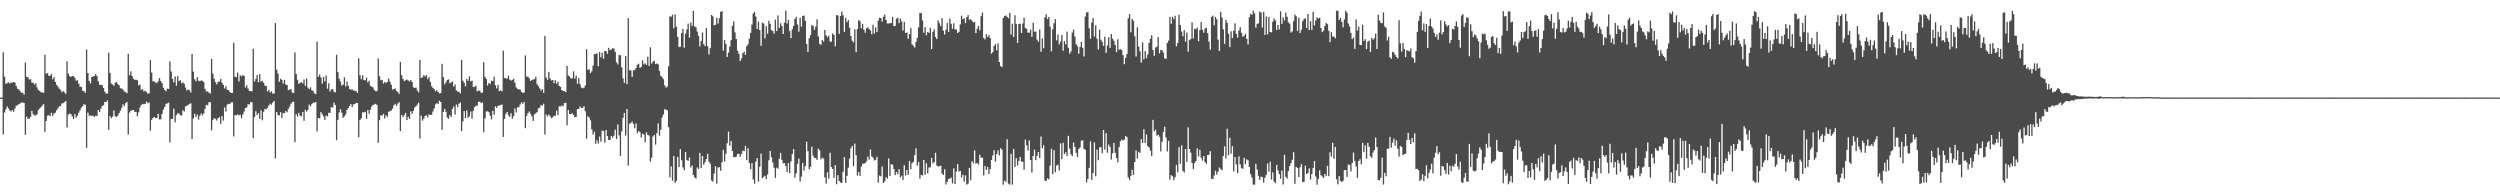 <?xml version="1.0" encoding="UTF-8"?>
<svg xmlns="http://www.w3.org/2000/svg" width="1920" height="150">
  <path d="M0 74.997h1v1.000H0zM1 74.982h1v1.000H1zM2 40.150h1v63.051H2zM3 58.908h1v27.492H3zM4 64.361h1v19.612H4zM5 63.848h1v17.881H5zM6 63.195h1v20.075H6zM7 64.131h1v20.610H7zM8 63.305h1v22.314H8zM9 63.612h1v20.943H9zM10 62.973h1v22.767H10zM11 63.464h1v19.849H11zM12 66.102h1v15.069H12zM13 68.172h1v12.742H13zM14 68.651h1v11.344H14zM15 70.080h1v9.404H15zM16 71.286h1v7.344H16zM17 71.161h1v7.560H17zM18 72.690h1v6.367H18zM19 47.967h1v55.561H19zM20 59.026h1v30.486H20zM21 59.402h1v31.712H21zM22 61.047h1v30.075H22zM23 60.828h1v28.919H23zM24 63.407h1v21.729H24zM25 63.568h1v24.262H25zM26 64.920h1v23.770H26zM27 63.876h1v24.731H27zM28 67.121h1v20.601H28zM29 69.235h1v15.213H29zM30 69.882h1v13.416H30zM31 70.851h1v11.470H31zM32 70.938h1v10.089H32zM33 71.394h1v8.625H33zM34 41.972h1v59.327H34zM35 56.513h1v36.434H35zM36 56.137h1v32.694H36zM37 58.210h1v30.238H37zM38 58.141h1v30.987H38zM39 56.958h1v29.643H39zM40 60.928h1v28.017H40zM41 59.246h1v27.977H41zM42 62.920h1v23.606H42zM43 65.162h1v19.489H43zM44 66.491h1v16.767H44zM45 68.018h1v13.627H45zM46 69.013h1v12.537H46zM47 70.824h1v8.617H47zM48 69.891h1v9.367H48zM49 70.946h1v7.540H49zM50 72.110h1v5.426H50zM51 47.067h1v50.822H51zM52 56.534h1v31.478H52zM53 58.486h1v28.746H53zM54 59.039h1v28.611H54zM55 58.316h1v31.103H55zM56 58.456h1v32.964H56zM57 59.707h1v27.933H57zM58 61.953h1v28.404H58zM59 61.641h1v27.209H59zM60 64.276h1v22.318H60zM61 66.597h1v18.086H61zM62 66.691h1v15.991H62zM63 69.614h1v12.019H63zM64 70.053h1v9.988H64zM65 71.295h1v9.197H65zM66 38.033h1v75.503H66zM67 56.039h1v30.420H67zM68 62.120h1v26.774H68zM69 64.074h1v24.677H69zM70 59.106h1v30.043H70zM71 58.772h1v30.030H71zM72 58.377h1v31.555H72zM73 56.874h1v32.023H73zM74 58.481h1v30.558H74zM75 62.425h1v22.076H75zM76 65.061h1v21.018H76zM77 65.143h1v18.245H77zM78 65.470h1v15.976H78zM79 67.632h1v13.207H79zM80 70.402h1v7.860H80zM81 71.877h1v6.519H81zM82 71.874h1v5.257H82zM83 40.473h1v59.262H83zM84 55.950h1v33.174H84zM85 64.098h1v26.646H85zM86 64.910h1v24.663H86zM87 65.856h1v19.032H87zM88 63.520h1v25.648H88zM89 62.958h1v26.964H89zM90 64.639h1v24.140H90zM91 65.484h1v21.422H91zM92 67.836h1v17.183H92zM93 67.949h1v14.842H93zM94 68.830h1v11.249H94zM95 70.271h1v11.281H95zM96 70.747h1v8.450H96zM97 71.504h1v6.827H97zM98 41.335h1v61.963H98zM99 57.814h1v28.608H99zM100 54.769h1v30.336H100zM101 58.376h1v26.327H101zM102 60.443h1v24.002H102zM103 61.294h1v24.671H103zM104 61.210h1v24.652H104zM105 61.596h1v27.721H105zM106 65.545h1v20.806H106zM107 65.084h1v17.438H107zM108 69.029h1v11.574H108zM109 68.445h1v11.343H109zM110 70.258h1v9.800H110zM111 69.706h1v10.045H111zM112 70.605h1v7.357H112zM113 71.894h1v7.375H113zM114 71.804h1v6.878H114zM115 46.149h1v54.230H115zM116 55.722h1v36.262H116zM117 62.336h1v28.233H117zM118 62.695h1v27.123H118zM119 63.406h1v27.347H119zM120 63.786h1v26.724H120zM121 62.473h1v24.986H121zM122 59.918h1v31.842H122zM123 62.194h1v29.424H123zM124 63.904h1v23.535H124zM125 67.363h1v16.737H125zM126 69.041h1v13.130H126zM127 70.106h1v9.647H127zM128 68.047h1v11.371H128zM129 68.320h1v10.551H129zM130 47.052h1v62.331H130zM131 54.946h1v36.495H131zM132 60.608h1v30.597H132zM133 63.319h1v20.190H133zM134 58.790h1v35.173H134zM135 65.810h1v22.634H135zM136 58.481h1v28.540H136zM137 62.309h1v24.876H137zM138 61.587h1v26.903H138zM139 63.877h1v24.923H139zM140 63.189h1v21.448H140zM141 64.354h1v21.317H141zM142 67.177h1v14.476H142zM143 69.499h1v11.822H143zM144 68.621h1v11.935H144zM145 69.339h1v10.536H145zM146 71.025h1v8.295H146zM147 41.407h1v65.444H147zM148 54.970h1v36.061H148zM149 60.858h1v26.616H149zM150 62.388h1v27.546H150zM151 59.215h1v28.856H151zM152 61.905h1v30.020H152zM153 62.430h1v26.488H153zM154 61.748h1v25.384H154zM155 62.130h1v26.463H155zM156 63.138h1v24.011H156zM157 68.318h1v15.308H157zM158 70.307h1v10.236H158zM159 70.198h1v10.709H159zM160 71.183h1v7.362H160zM161 71.860h1v6.615H161zM162 45.159h1v54.955H162zM163 56.524h1v35.740H163zM164 60.478h1v30.176H164zM165 63.131h1v28.201H165zM166 64.771h1v27.761H166zM167 62.817h1v27.982H167zM168 62.646h1v27.284H168zM169 60.594h1v34.542H169zM170 63.499h1v25.655H170zM171 65.132h1v27.472H171zM172 67.930h1v14.589H172zM173 66.188h1v19.521H173zM174 68.867h1v11.528H174zM175 69.209h1v10.559H175zM176 70.597h1v9.386H176zM177 71.425h1v7.269H177zM178 71.372h1v7.165H178zM179 32.889h1v71.909H179zM180 58.917h1v29.442H180zM181 59.243h1v29.416H181zM182 55.731h1v32.108H182zM183 62.621h1v25.884H183zM184 57.806h1v30.278H184zM185 58.626h1v32.195H185zM186 57.691h1v30.296H186zM187 58.325h1v27.328H187zM188 67.225h1v15.732H188zM189 65.494h1v17.033H189zM190 67.986h1v12.030H190zM191 69.807h1v10.469H191zM192 69.979h1v8.532H192zM193 70.103h1v8.510H193zM194 37.482h1v68.604H194zM195 62.504h1v27.294H195zM196 60.561h1v24.831H196zM197 57.534h1v30.783H197zM198 63.199h1v23.687H198zM199 56.906h1v34.394H199zM200 62.743h1v22.062H200zM201 62.018h1v30.419H201zM202 63.611h1v22.231H202zM203 65.837h1v17.834H203zM204 65.991h1v17.913H204zM205 70.227h1v12.493H205zM206 68.990h1v12.065H206zM207 71.039h1v8.591H207zM208 70.019h1v10.430H208zM209 71.863h1v6.906H209zM210 71.842h1v5.701H210zM211 17.671h1v104.002H211zM212 53.437h1v32.562H212zM213 56.345h1v31.983H213zM214 62.831h1v25.836H214zM215 60.473h1v25.626H215zM216 61.375h1v29.194H216zM217 64.208h1v22.600H217zM218 61.363h1v25.613H218zM219 64.933h1v20.387H219zM220 65.302h1v20.988H220zM221 69.211h1v14.420H221zM222 68.707h1v13.145H222zM223 68.628h1v11.069H223zM224 71.079h1v7.382H224zM225 71.413h1v6.628H225zM226 40.242h1v68.971H226zM227 56.808h1v30.854H227zM228 61.262h1v28.300H228zM229 64.481h1v22.120H229zM230 63.520h1v25.313H230zM231 63.182h1v26.178H231zM232 64.047h1v21.960H232zM233 61.090h1v31.704H233zM234 65.903h1v18.427H234zM235 60.295h1v25.441H235zM236 67.289h1v17.048H236zM237 68.467h1v11.919H237zM238 67.144h1v14.494H238zM239 69.269h1v10.700H239zM240 70.013h1v8.886H240zM241 71.765h1v7.071H241zM242 72.308h1v6.042H242zM243 31.938h1v69.020H243zM244 58.993h1v31.581H244zM245 57.207h1v33.773H245zM246 59.459h1v26.607H246zM247 64.222h1v23.545H247zM248 59.052h1v30.399H248zM249 62.445h1v29.622H249zM250 57.957h1v30.839H250zM251 68.072h1v21.341H251zM252 63.936h1v22.672H252zM253 70.242h1v16.433H253zM254 68.676h1v13.551H254zM255 68.393h1v14.303H255zM256 70.481h1v8.291H256zM257 70.890h1v9.726H257zM258 42.058h1v65.603H258zM259 55.353h1v36.710H259zM260 60.514h1v25.858H260zM261 62.616h1v21.267H261zM262 65.684h1v20.848H262zM263 64.974h1v25.513H263zM264 59.324h1v30.028H264zM265 66.409h1v21.381H265zM266 62.558h1v21.834H266zM267 65.824h1v17.242H267zM268 68.343h1v13.044H268zM269 68.984h1v10.884H269zM270 68.536h1v13.647H270zM271 69.530h1v10.657H271zM272 69.591h1v10.317H272zM273 69.990h1v8.976H273zM274 71.299h1v7.810H274zM275 44.770h1v60.574H275zM276 57.825h1v34.432H276zM277 60.834h1v30.010H277zM278 57.820h1v28.473H278zM279 61.513h1v24.809H279zM280 61.758h1v24.097H280zM281 59.645h1v31.568H281zM282 63.251h1v21.253H282zM283 62.024h1v25.393H283zM284 65.862h1v18.376H284zM285 66.519h1v15.219H285zM286 67.140h1v13.437H286zM287 69.198h1v10.998H287zM288 70.059h1v9.654H288zM289 69.999h1v10.542H289zM290 44.879h1v64.719H290zM291 58.573h1v33.733H291zM292 61.664h1v26.853H292zM293 61.310h1v27.646H293zM294 64.179h1v23.333H294zM295 62.981h1v27.956H295zM296 63.834h1v24.619H296zM297 62.818h1v27.009H297zM298 60.308h1v25.500H298zM299 62.674h1v22.772H299zM300 65.085h1v19.830H300zM301 68.833h1v14.642H301zM302 68.439h1v12.443H302zM303 67.966h1v11.751H303zM304 69.774h1v11.508H304zM305 70.652h1v8.905H305zM306 72.142h1v6.366H306zM307 47.557h1v53.114H307zM308 57.733h1v30.532H308zM309 60.667h1v29.355H309zM310 62.315h1v26.179H310zM311 61.663h1v25.067H311zM312 61.122h1v31.155H312zM313 61.803h1v27.865H313zM314 62.519h1v28.797H314zM315 61.399h1v24.168H315zM316 62.930h1v24.461H316zM317 67.041h1v18.096H317zM318 67.604h1v14.904H318zM319 67.236h1v14.346H319zM320 69.402h1v10.968H320zM321 70.949h1v7.922H321zM322 45.988h1v60.345H322zM323 59.880h1v28.939H323zM324 59.405h1v33.233H324zM325 57.641h1v33.504H325zM326 58.735h1v30.289H326zM327 57.680h1v30.839H327zM328 60.752h1v29.425H328zM329 59.075h1v28.817H329zM330 62.768h1v25.587H330zM331 66.205h1v22.026H331zM332 67.461h1v18.206H332zM333 68.524h1v14.753H333zM334 70.108h1v10.120H334zM335 69.195h1v10.030H335zM336 70.677h1v9.082H336zM337 71.783h1v5.577H337zM338 71.427h1v6.897H338zM339 49.024h1v50.660H339zM340 59.204h1v26.759H340zM341 64.830h1v18.808H341zM342 63.180h1v22.735H342zM343 61.407h1v28.928H343zM344 60.957h1v30.221H344zM345 63.956h1v24.305H345zM346 63.231h1v26.631H346zM347 62.691h1v20.908H347zM348 66.499h1v15.319H348zM349 64.908h1v23.058H349zM350 69.454h1v10.818H350zM351 70.335h1v11.955H351zM352 70.570h1v9.110H352zM353 71.730h1v6.967H353zM354 45.947h1v54.736H354zM355 61.974h1v31.185H355zM356 63.553h1v21.756H356zM357 66.301h1v24.368H357zM358 60.687h1v24.127H358zM359 62.056h1v28.337H359zM360 58.696h1v30.644H360zM361 62.503h1v23.107H361zM362 61.917h1v29.230H362zM363 66.831h1v18.207H363zM364 66.788h1v15.465H364zM365 65.789h1v15.467H365zM366 70.216h1v10.989H366zM367 69.555h1v8.714H367zM368 69.666h1v8.346H368zM369 71.328h1v7.826H369zM370 71.095h1v7.588H370zM371 47.813h1v53.785H371zM372 59.045h1v31.907H372zM373 60.609h1v25.004H373zM374 65.680h1v19.834H374zM375 63.721h1v22.386H375zM376 64.504h1v24.352H376zM377 61.921h1v29.767H377zM378 62.393h1v22.753H378zM379 58.955h1v29.222H379zM380 65.459h1v16.188H380zM381 67.879h1v15.000H381zM382 65.116h1v16.125H382zM383 70.058h1v10.930H383zM384 69.371h1v11.373H384zM385 70.148h1v10.069H385zM386 38.964h1v66.168H386zM387 59.893h1v31.316H387zM388 60.094h1v27.372H388zM389 60.472h1v25.556H389zM390 58.089h1v30.488H390zM391 61.162h1v28.582H391zM392 61.901h1v25.065H392zM393 61.340h1v29.848H393zM394 60.511h1v28.755H394zM395 63.556h1v19.683H395zM396 67.100h1v19.212H396zM397 68.254h1v14.182H397zM398 68.574h1v13.773H398zM399 68.813h1v11.494H399zM400 70.535h1v8.081H400zM401 71.350h1v8.434H401zM402 71.087h1v7.167H402zM403 42.552h1v55.881H403zM404 58.788h1v30.176H404zM405 58.849h1v28.028H405zM406 60.153h1v25.440H406zM407 62.148h1v25.240H407zM408 61.564h1v27.706H408zM409 60.953h1v31.911H409zM410 60.813h1v26.980H410zM411 58.979h1v28.025H411zM412 64.751h1v21.386H412zM413 66.197h1v17.004H413zM414 67.859h1v14.905H414zM415 69.692h1v11.072H415zM416 68.358h1v12.793H416zM417 71.322h1v8.366H417zM418 27.570h1v75.762H418zM419 59.502h1v28.517H419zM420 61.265h1v28.237H420zM421 55.183h1v32.818H421zM422 60.256h1v28.954H422zM423 61.787h1v28.917H423zM424 61.380h1v28.658H424zM425 63.865h1v25.102H425zM426 61.527h1v27.274H426zM427 64.284h1v20.761H427zM428 62.712h1v25.811H428zM429 65.987h1v15.610H429zM430 66.705h1v15.071H430zM431 69.124h1v11.868H431zM432 69.905h1v11.703H432zM433 70.048h1v9.164H433zM434 70.752h1v8.135H434zM435 50.643h1v45.609H435zM436 58.013h1v26.428H436zM437 58.919h1v28.635H437zM438 60.356h1v27.285H438zM439 60.072h1v26.887H439zM440 54.760h1v33.509H440zM441 60.351h1v29.666H441zM442 57.990h1v31.860H442zM443 64.292h1v19.556H443zM444 59.916h1v23.637H444zM445 64.678h1v17.091H445zM446 67.232h1v15.801H446zM447 67.774h1v15.137H447zM448 67.362h1v14.220H448zM449 65.686h1v19.839H449zM450 37.769h1v68.677H450zM451 53.552h1v35.685H451zM452 53.285h1v37.010H452zM453 56.074h1v36.406H453zM454 54.795h1v44.485H454zM455 50.366h1v52.997H455zM456 41.631h1v59.605H456zM457 41.405h1v68.939H457zM458 40.949h1v66.753H458zM459 50.865h1v59.406H459zM460 40.000h1v64.856H460zM461 44.027h1v64.797H461zM462 40.445h1v59.847H462zM463 45.184h1v55.484H463zM464 39.159h1v70.410H464zM465 39.253h1v60.601H465zM466 41.293h1v63.268H466zM467 36.718h1v70.693H467zM468 38.487h1v69.015H468zM469 38.036h1v66.405H469zM470 36.975h1v68.861H470zM471 37.306h1v66.940H471zM472 39.832h1v59.758H472zM473 47.875h1v58.890H473zM474 49.509h1v46.017H474zM475 42.132h1v61.781H475zM476 42.507h1v77.204H476zM477 51.685h1v49.229H477zM478 60.199h1v30.291H478zM479 63.697h1v23.043H479zM480 43.079h1v60.990H480zM481 64.584h1v19.164H481zM482 13.951h1v113.249H482zM483 53.919h1v41.091H483zM484 54.114h1v40.309H484zM485 59.105h1v34.232H485zM486 54.026h1v41.209H486zM487 53.877h1v44.730H487zM488 52.232h1v42.550H488zM489 49.760h1v52.577H489zM490 48.914h1v51.718H490zM491 52.111h1v49.470H491zM492 51.345h1v54.206H492zM493 46.230h1v56.368H493zM494 49.421h1v54.077H494zM495 48.555h1v60.609H495zM496 49.817h1v51.912H496zM497 43.595h1v59.973H497zM498 50.561h1v53.587H498zM499 36.287h1v87.836H499zM500 48.829h1v72.257H500zM501 47.291h1v57.492H501zM502 46.689h1v56.947H502zM503 49.220h1v61.839H503zM504 48.764h1v53.516H504zM505 49.440h1v45.316H505zM506 54.535h1v49.686H506zM507 58.211h1v41.442H507zM508 59.272h1v31.048H508zM509 60.778h1v27.176H509zM510 65.473h1v18.415H510zM511 67.288h1v16.901H511zM512 66.456h1v18.317H512zM513 50.873h1v46.819H513zM514 12.584h1v123.638H514zM515 12.785h1v114.938H515zM516 11.240h1v127.566H516zM517 21.764h1v97.999H517zM518 10.961h1v129.463H518zM519 20.426h1v118.466H519zM520 28.387h1v92.119H520zM521 36.144h1v92.176H521zM522 35.851h1v78.563H522zM523 25.410h1v97.690H523zM524 22.172h1v106.381H524zM525 36.624h1v94.086H525zM526 25.920h1v90.930H526zM527 22.610h1v100.338H527zM528 18.184h1v105.292H528zM529 28.899h1v92.073H529zM530 17.304h1v111.311H530zM531 19.923h1v107.169H531zM532 8.336h1v126.051H532zM533 20.294h1v115.968H533zM534 21.002h1v116.075H534zM535 24.210h1v104.412H535zM536 27.479h1v102.328H536zM537 35.625h1v81.766H537zM538 31.514h1v97.486H538zM539 24.963h1v94.783H539zM540 34.068h1v92.508H540zM541 35.418h1v89.160H541zM542 21.477h1v100.684H542zM543 35.587h1v82.562H543zM544 41.793h1v82.490H544zM545 36.959h1v88.800H545zM546 11.533h1v127.053H546zM547 12.565h1v126.903H547zM548 19.457h1v113.929H548zM549 19.044h1v108.585H549zM550 13.559h1v127.452H550zM551 18.140h1v110.518H551zM552 13.977h1v114.427H552zM553 9.104h1v122.048H553zM554 8.576h1v116.106H554zM555 38.876h1v76.204H555zM556 30.852h1v93.173H556zM557 33.717h1v84.413H557zM558 43.655h1v66.426H558zM559 40.353h1v60.699H559zM560 35.795h1v76.114H560zM561 30.882h1v77.364H561zM562 19.917h1v96.078H562zM563 16.384h1v104.238H563zM564 24.865h1v95.936H564zM565 30.024h1v90.236H565zM566 38.994h1v79.352H566zM567 41.397h1v76.715H567zM568 46.833h1v73.530H568zM569 44.836h1v73.351H569zM570 40.853h1v74.843H570zM571 39.730h1v76.375H571zM572 42.141h1v69.902H572zM573 35.540h1v87.466H573zM574 34.006h1v79.831H574zM575 29.640h1v95.502H575zM576 25.220h1v104.715H576zM577 18.966h1v106.320H577zM578 10.418h1v127.344H578zM579 9.059h1v132.011H579zM580 12.724h1v111.375H580zM581 22.266h1v99.113H581zM582 16.650h1v122.884H582zM583 23.135h1v104.855H583zM584 35.185h1v82.815H584zM585 17.449h1v119.380H585zM586 18.078h1v117.738H586zM587 29.480h1v105.547H587zM588 20.059h1v117.503H588zM589 25.943h1v108.160H589zM590 15.975h1v107.158H590zM591 18.291h1v97.621H591zM592 23.198h1v97.634H592zM593 23.852h1v100.935H593zM594 25.840h1v103.054H594zM595 15.104h1v121.478H595zM596 23.863h1v104.892H596zM597 11.857h1v117.665H597zM598 21.379h1v100.535H598zM599 17.892h1v99.520H599zM600 19.918h1v102.785H600zM601 26.105h1v99.359H601zM602 17.458h1v107.814H602zM603 8.153h1v119.477H603zM604 18.066h1v113.999H604zM605 15.242h1v110.022H605zM606 23.899h1v108.973H606zM607 29.251h1v94.776H607zM608 22.474h1v95.858H608zM609 19.927h1v94.551H609zM610 14.557h1v121.878H610zM611 13.044h1v120.137H611zM612 18.788h1v106.999H612zM613 24.322h1v97.512H613zM614 13.672h1v125.691H614zM615 20.499h1v115.110H615zM616 12.227h1v112.910H616zM617 11.961h1v119.031H617zM618 15.954h1v111.758H618zM619 33.867h1v74.963H619zM620 39.850h1v76.191H620zM621 29.393h1v100.526H621zM622 26.991h1v101.141H622zM623 19.314h1v93.401H623zM624 19.877h1v99.692H624zM625 22.893h1v98.294H625zM626 20.434h1v100.889H626zM627 14.893h1v107.997H627zM628 27.923h1v86.242H628zM629 33.709h1v81.706H629zM630 34.410h1v87.981H630zM631 30.691h1v90.412H631zM632 31.898h1v89.886H632zM633 23.033h1v113.201H633zM634 27.155h1v113.825H634zM635 28.718h1v103.660H635zM636 27.426h1v109.722H636zM637 31.831h1v85.459H637zM638 32.116h1v96.166H638zM639 25.709h1v104.017H639zM640 26.786h1v109.789H640zM641 35.538h1v91.287H641zM642 11.556h1v129.974H642zM643 11.825h1v122.658H643zM644 26.003h1v112.946H644zM645 12.298h1v127.816H645zM646 8.831h1v131.739H646zM647 11.672h1v120.346H647zM648 24.448h1v96.109H648zM649 13.644h1v126.692H649zM650 17.054h1v118.025H650zM651 15.432h1v113.269H651zM652 21.293h1v100.561H652zM653 27.664h1v86.199H653zM654 31.252h1v80.785H654zM655 32.587h1v95.023H655zM656 22.497h1v87.765H656zM657 40.106h1v79.106H657zM658 22.301h1v112.578H658zM659 15.437h1v116.704H659zM660 16.342h1v118.739H660zM661 21.690h1v106.275H661zM662 18.304h1v107.383H662zM663 22.904h1v102.886H663zM664 25.186h1v99.995H664zM665 21.727h1v102.199H665zM666 21.024h1v99.280H666zM667 22.345h1v100.251H667zM668 23.380h1v91.349H668zM669 26.303h1v93.858H669zM670 18.993h1v102.067H670zM671 25.841h1v97.372H671zM672 21.067h1v101.677H672zM673 24.608h1v95.828H673zM674 15.855h1v124.479H674zM675 13.661h1v121.187H675zM676 13.901h1v121.456H676zM677 16.633h1v111.156H677zM678 12.912h1v127.646H678zM679 11.137h1v128.142H679zM680 15.304h1v120.829H680zM681 18.027h1v119.214H681zM682 18.013h1v103.618H682zM683 17.804h1v117.422H683zM684 17.703h1v108.415H684zM685 13.011h1v113.463H685zM686 20.040h1v109.730H686zM687 19.986h1v114.526H687zM688 14.342h1v117.681H688zM689 13.557h1v120.103H689zM690 17.783h1v112.145H690zM691 14.177h1v122.100H691zM692 16.448h1v118.471H692zM693 23.411h1v114.827H693zM694 16.817h1v110.132H694zM695 25.349h1v109.476H695zM696 24.933h1v105.581H696zM697 29.822h1v104.495H697zM698 26.189h1v97.452H698zM699 21.616h1v108.389H699zM700 34.039h1v91.285H700zM701 35.097h1v89.228H701zM702 36.520h1v82.615H702zM703 32.133h1v81.736H703zM704 28.931h1v98.308H704zM705 20.986h1v103.419H705zM706 9.909h1v127.214H706zM707 10.061h1v124.211H707zM708 15.670h1v119.092H708zM709 25.174h1v97.677H709zM710 20.776h1v113.412H710zM711 27.068h1v98.375H711zM712 24.534h1v108.640H712zM713 25.309h1v103.354H713zM714 21.352h1v107.122H714zM715 37.669h1v83.599H715zM716 24.426h1v101.147H716zM717 22.559h1v101.895H717zM718 28.429h1v88.910H718zM719 29.995h1v97.172H719zM720 15.620h1v112.261H720zM721 17.905h1v109.725H721zM722 20.086h1v107.187H722zM723 13.990h1v119.239H723zM724 23.552h1v110.818H724zM725 26.475h1v103.561H725zM726 22.729h1v118.926H726zM727 17.557h1v122.118H727zM728 24.489h1v113.042H728zM729 14.208h1v122.919H729zM730 18.215h1v118.161H730zM731 22.154h1v118.678H731zM732 17.921h1v111.370H732zM733 22.575h1v118.660H733zM734 22.620h1v109.095H734zM735 25.357h1v100.678H735zM736 24.374h1v107.307H736zM737 18.670h1v112.565H737zM738 12.098h1v124.134H738zM739 14.778h1v119.356H739zM740 14.089h1v125.444H740zM741 17.738h1v116.943H741zM742 13.182h1v128.527H742zM743 11.569h1v129.485H743zM744 15.141h1v113.809H744zM745 14.814h1v123.731H745zM746 15.906h1v107.893H746zM747 17.307h1v108.053H747zM748 16.830h1v98.604H748zM749 25.470h1v100.125H749zM750 22.004h1v103.195H750zM751 19.949h1v106.451H751zM752 23.346h1v95.480H752zM753 12.423h1v108.702H753zM754 9.695h1v111.269H754zM755 29.106h1v105.556H755zM756 30.325h1v97.072H756zM757 26.338h1v104.100H757zM758 28.464h1v99.750H758zM759 26.966h1v106.602H759zM760 29.297h1v100.565H760zM761 41.226h1v81.615H761zM762 39.966h1v79.306H762zM763 35.271h1v80.118H763zM764 33.900h1v90.249H764zM765 38.705h1v79.582H765zM766 33.299h1v82.150H766zM767 47.603h1v71.759H767zM768 50.736h1v63.099H768zM769 51.491h1v63.466H769zM770 13.751h1v128.101H770zM771 12.283h1v126.371H771zM772 11.855h1v127.864H772zM773 12.902h1v94.060H773zM774 13.968h1v127.100H774zM775 9.856h1v131.948H775zM776 26.515h1v91.562H776zM777 18.249h1v123.454H777zM778 28.429h1v85.959H778zM779 11.737h1v116.519H779zM780 18.487h1v103.032H780zM781 32.976h1v94.066H781zM782 18.481h1v105.137H782zM783 18.124h1v102.418H783zM784 25.273h1v98.813H784zM785 18.050h1v106.221H785zM786 13.603h1v116.678H786zM787 21.452h1v85.729H787zM788 22.267h1v89.278H788zM789 25.024h1v90.582H789zM790 25.145h1v82.782H790zM791 22.723h1v100.131H791zM792 28.238h1v104.283H792zM793 17.436h1v102.383H793zM794 24.437h1v90.536H794zM795 24.206h1v98.830H795zM796 30.400h1v89.234H796zM797 32.061h1v84.669H797zM798 22.612h1v98.762H798zM799 39.738h1v65.094H799zM800 29.598h1v84.340H800zM801 37.086h1v74.488H801zM802 13.305h1v125.390H802zM803 10.923h1v128.033H803zM804 14.705h1v122.312H804zM805 13.013h1v124.722H805zM806 20.418h1v106.738H806zM807 39.352h1v74.882H807zM808 22.542h1v111.197H808zM809 17.909h1v97.440H809zM810 14.675h1v117.625H810zM811 30.981h1v96.171H811zM812 26.537h1v99.993H812zM813 34.127h1v96.852H813zM814 32.000h1v78.121H814zM815 26.896h1v95.276H815zM816 38.975h1v70.716H816zM817 31.597h1v86.842H817zM818 34.055h1v82.887H818zM819 24.271h1v95.571H819zM820 36.732h1v67.592H820zM821 41.212h1v72.983H821zM822 39.520h1v79.000H822zM823 25.009h1v94.939H823zM824 22.707h1v86.746H824zM825 27.980h1v84.884H825zM826 33.948h1v83.438H826zM827 35.599h1v84.956H827zM828 41.293h1v73.261H828zM829 36.065h1v77.153H829zM830 32.150h1v75.936H830zM831 36.744h1v70.917H831zM832 43.352h1v70.923H832zM833 12.717h1v102.373H833zM834 9.553h1v130.490H834zM835 9.316h1v128.145H835zM836 21.751h1v107.174H836zM837 29.801h1v78.806H837zM838 17.247h1v120.855H838zM839 13.820h1v119.073H839zM840 28.045h1v81.315H840zM841 19.515h1v115.928H841zM842 29.750h1v85.180H842zM843 38.053h1v84.995H843zM844 22.818h1v90.489H844zM845 30.430h1v82.578H845zM846 32.063h1v85.718H846zM847 35.249h1v64.572H847zM848 28.169h1v86.789H848zM849 40.545h1v61.705H849zM850 34.933h1v82.365H850zM851 28.606h1v82.429H851zM852 36.742h1v76.090H852zM853 26.097h1v96.404H853zM854 29.696h1v88.083H854zM855 31.337h1v78.388H855zM856 34.535h1v82.821H856zM857 40.063h1v81.315H857zM858 30.163h1v94.459H858zM859 38.157h1v74.775H859zM860 37.709h1v70.794H860zM861 38.573h1v68.646H861zM862 42.323h1v65.597H862zM863 49.310h1v57.942H863zM864 44.516h1v59.986H864zM865 41.475h1v63.849H865zM866 14.043h1v122.186H866zM867 10.808h1v127.325H867zM868 24.787h1v110.227H868zM869 14.562h1v115.872H869zM870 15.981h1v118.303H870zM871 27.927h1v96.546H871zM872 43.350h1v72.212H872zM873 20.952h1v100.776H873zM874 35.862h1v80.788H874zM875 39.368h1v78.076H875zM876 48.054h1v58.754H876zM877 32.564h1v77.334H877zM878 45.533h1v53.722H878zM879 39.266h1v70.586H879zM880 44.637h1v58.597H880zM881 41.818h1v70.587H881zM882 33.035h1v80.156H882zM883 29.795h1v85.924H883zM884 27.077h1v92.835H884zM885 38.412h1v53.656H885zM886 42.879h1v57.967H886zM887 36.512h1v63.130H887zM888 35.899h1v68.230H888zM889 28.454h1v74.954H889zM890 40.949h1v64.058H890zM891 38.291h1v78.057H891zM892 38.666h1v70.090H892zM893 40.400h1v60.859H893zM894 44.819h1v52.507H894zM895 45.227h1v60.342H895zM896 32.939h1v83.379H896zM897 31.207h1v76.915H897zM898 12.881h1v125.052H898zM899 18.279h1v116.291H899zM900 12.827h1v122.521H900zM901 14.670h1v123.808H901zM902 12.060h1v124.003H902zM903 35.585h1v91.030H903zM904 32.956h1v99.397H904zM905 11.269h1v101.744H905zM906 19.176h1v106.642H906zM907 24.212h1v87.421H907zM908 27.902h1v103.398H908zM909 23.169h1v109.277H909zM910 32.018h1v82.392H910zM911 24.976h1v99.334H911zM912 39.753h1v58.054H912zM913 30.834h1v83.611H913zM914 29.996h1v87.203H914zM915 17.202h1v108.002H915zM916 29.509h1v100.438H916zM917 21.956h1v103.305H917zM918 22.521h1v101.202H918zM919 21.168h1v92.775H919zM920 31.620h1v88.535H920zM921 23.066h1v91.979H921zM922 16.963h1v104.133H922zM923 22.893h1v100.427H923zM924 25.118h1v94.667H924zM925 21.871h1v102.610H925zM926 21.280h1v104.626H926zM927 25.513h1v93.552H927zM928 31.978h1v86.969H928zM929 38.192h1v77.917H929zM930 12.945h1v124.305H930zM931 11.992h1v125.466H931zM932 19.399h1v115.347H932zM933 12.959h1v118.163H933zM934 14.792h1v119.277H934zM935 30.484h1v101.257H935zM936 39.157h1v89.532H936zM937 9.095h1v120.625H937zM938 13.391h1v117.422H938zM939 22.517h1v97.261H939zM940 33.741h1v78.681H940zM941 15.240h1v106.452H941zM942 17.498h1v81.376H942zM943 25.924h1v93.212H943zM944 36.209h1v69.635H944zM945 24.003h1v93.997H945zM946 29.279h1v82.885H946zM947 23.564h1v108.089H947zM948 17.969h1v102.627H948zM949 26.026h1v100.268H949zM950 28.804h1v104.169H950zM951 23.384h1v96.667H951zM952 20.869h1v105.453H952zM953 25.187h1v104.015H953zM954 28.211h1v101.354H954zM955 27.497h1v93.681H955zM956 25.948h1v100.169H956zM957 29.751h1v92.666H957zM958 34.146h1v88.994H958zM959 13.190h1v115.124H959zM960 10.624h1v123.107H960zM961 11.360h1v125.045H961zM962 8.202h1v133.557H962zM963 10.311h1v131.527H963zM964 21.176h1v104.599H964zM965 18.477h1v111.708H965zM966 17.888h1v117.114H966zM967 8.901h1v129.259H967zM968 9.688h1v126.039H968zM969 21.099h1v114.954H969zM970 9.185h1v131.092H970zM971 26.819h1v109.705H971zM972 12.679h1v121.693H972zM973 26.305h1v99.257H973zM974 13.001h1v118.837H974zM975 24.587h1v99.693H975zM976 24.885h1v112.957H976zM977 16.712h1v115.647H977zM978 14.087h1v125.380H978zM979 15.734h1v124.937H979zM980 23.059h1v103.567H980zM981 19.188h1v111.617H981zM982 22.650h1v111.067H982zM983 8.698h1v128.531H983zM984 18.310h1v112.722H984zM985 13.320h1v128.335H985zM986 15.680h1v103.274H986zM987 9.656h1v126.145H987zM988 12.907h1v124.329H988zM989 17.195h1v114.160H989zM990 18.253h1v109.310H990zM991 25.028h1v100.282H991zM992 24.038h1v98.684H992zM993 16.277h1v100.688H993zM994 11.145h1v130.003H994zM995 12.467h1v115.702H995zM996 23.849h1v105.181H996zM997 13.628h1v122.411H997zM998 25.419h1v103.056H998zM999 22.790h1v103.260H999zM1000 16.275h1v123.578H1000zM1001 14.691h1v124.939H1001zM1002 13.956h1v113.292H1002zM1003 21.630h1v112.124H1003zM1004 10.708h1v122.173H1004zM1005 23.129h1v106.211H1005zM1006 16.225h1v121.635H1006zM1007 22.869h1v110.839H1007zM1008 9.063h1v119.903H1008zM1009 19.453h1v104.241H1009zM1010 15.718h1v119.846H1010zM1011 13.323h1v128.530H1011zM1012 14.163h1v123.257H1012zM1013 13.633h1v117.171H1013zM1014 21.491h1v113.098H1014zM1015 24.697h1v110.819H1015zM1016 23.542h1v113.179H1016zM1017 19.997h1v113.625H1017zM1018 17.547h1v117.559H1018zM1019 18.609h1v108.750H1019zM1020 23.660h1v111.651H1020zM1021 32.421h1v84.552H1021zM1022 24.750h1v95.483H1022zM1023 28.056h1v81.628H1023zM1024 28.102h1v93.784H1024zM1025 29.372h1v83.414H1025zM1026 8.316h1v129.413H1026zM1027 8.281h1v133.301H1027zM1028 15.432h1v119.794H1028zM1029 13.745h1v125.104H1029zM1030 16.782h1v123.049H1030zM1031 21.030h1v117.778H1031zM1032 14.885h1v115.762H1032zM1033 8.174h1v122.365H1033zM1034 9.794h1v126.016H1034zM1035 18.025h1v108.263H1035zM1036 20.330h1v106.353H1036zM1037 25.222h1v106.425H1037zM1038 30.077h1v95.118H1038zM1039 28.808h1v88.322H1039zM1040 37.555h1v85.985H1040zM1041 14.959h1v112.846H1041zM1042 23.578h1v112.961H1042zM1043 20.361h1v103.327H1043zM1044 34.536h1v87.789H1044zM1045 34.607h1v91.531H1045zM1046 19.030h1v90.621H1046zM1047 31.426h1v85.411H1047zM1048 30.058h1v81.526H1048zM1049 37.714h1v84.207H1049zM1050 31.958h1v77.822H1050zM1051 31.167h1v81.583H1051zM1052 39.842h1v80.184H1052zM1053 29.159h1v92.014H1053zM1054 30.511h1v86.697H1054zM1055 29.426h1v85.875H1055zM1056 25.783h1v79.876H1056zM1057 37.626h1v75.268H1057zM1058 11.392h1v126.937H1058zM1059 15.791h1v122.707H1059zM1060 17.689h1v118.818H1060zM1061 17.815h1v103.257H1061zM1062 9.524h1v132.206H1062zM1063 20.337h1v112.396H1063zM1064 21.287h1v114.088H1064zM1065 31.062h1v83.147H1065zM1066 28.249h1v85.870H1066zM1067 44.001h1v61.085H1067zM1068 45.261h1v68.106H1068zM1069 39.770h1v69.767H1069zM1070 40.280h1v66.177H1070zM1071 42.143h1v69.731H1071zM1072 43.753h1v63.957H1072zM1073 44.877h1v69.430H1073zM1074 15.514h1v104.716H1074zM1075 33.323h1v78.732H1075zM1076 39.579h1v73.379H1076zM1077 32.959h1v86.304H1077zM1078 37.527h1v80.787H1078zM1079 43.914h1v74.190H1079zM1080 38.544h1v68.929H1080zM1081 39.016h1v63.012H1081zM1082 39.522h1v67.862H1082zM1083 37.254h1v73.274H1083zM1084 43.952h1v62.014H1084zM1085 44.798h1v64.537H1085zM1086 48.110h1v54.357H1086zM1087 39.274h1v90.619H1087zM1088 24.488h1v105.079H1088zM1089 16.024h1v114.723H1089zM1090 12.168h1v126.908H1090zM1091 8.841h1v129.092H1091zM1092 23.256h1v110.604H1092zM1093 17.959h1v121.234H1093zM1094 24.466h1v110.593H1094zM1095 18.485h1v108.565H1095zM1096 36.800h1v100.242H1096zM1097 19.956h1v112.758H1097zM1098 14.260h1v115.883H1098zM1099 20.252h1v105.448H1099zM1100 21.853h1v111.340H1100zM1101 25.252h1v95.834H1101zM1102 28.332h1v89.024H1102zM1103 26.382h1v85.881H1103zM1104 30.511h1v87.842H1104zM1105 25.022h1v91.882H1105zM1106 15.655h1v119.292H1106zM1107 26.407h1v101.008H1107zM1108 24.614h1v103.285H1108zM1109 16.334h1v114.444H1109zM1110 18.770h1v114.741H1110zM1111 20.295h1v104.903H1111zM1112 19.294h1v114.797H1112zM1113 33.106h1v94.147H1113zM1114 30.777h1v100.665H1114zM1115 22.056h1v105.222H1115zM1116 22.681h1v105.347H1116zM1117 19.952h1v105.898H1117zM1118 16.487h1v101.896H1118zM1119 20.583h1v107.321H1119zM1120 30.734h1v99.466H1120zM1121 36.641h1v87.556H1121zM1122 11.988h1v127.884H1122zM1123 10.813h1v129.792H1123zM1124 20.678h1v115.806H1124zM1125 17.533h1v115.256H1125zM1126 13.188h1v126.247H1126zM1127 13.723h1v125.772H1127zM1128 43.146h1v67.325H1128zM1129 18.678h1v109.599H1129zM1130 23.994h1v93.801H1130zM1131 28.532h1v102.568H1131zM1132 26.462h1v105.230H1132zM1133 27.257h1v103.830H1133zM1134 29.549h1v91.931H1134zM1135 31.763h1v86.133H1135zM1136 44.786h1v68.383H1136zM1137 32.787h1v82.170H1137zM1138 25.776h1v104.822H1138zM1139 26.398h1v99.200H1139zM1140 25.878h1v94.741H1140zM1141 30.942h1v79.555H1141zM1142 34.480h1v79.106H1142zM1143 37.439h1v64.989H1143zM1144 36.574h1v76.242H1144zM1145 28.376h1v97.187H1145zM1146 27.707h1v96.330H1146zM1147 33.101h1v90.635H1147zM1148 34.496h1v88.078H1148zM1149 28.952h1v78.446H1149zM1150 40.799h1v74.866H1150zM1151 36.737h1v80.021H1151zM1152 41.479h1v75.180H1152zM1153 27.325h1v89.448H1153zM1154 8.572h1v132.192H1154zM1155 12.665h1v117.606H1155zM1156 12.293h1v122.742H1156zM1157 23.676h1v109.395H1157zM1158 8.755h1v132.744H1158zM1159 8.917h1v130.345H1159zM1160 17.181h1v117.868H1160zM1161 16.611h1v123.665H1161zM1162 34.739h1v79.743H1162zM1163 31.821h1v80.256H1163zM1164 35.624h1v71.753H1164zM1165 40.266h1v82.378H1165zM1166 32.765h1v75.218H1166zM1167 31.050h1v81.949H1167zM1168 24.584h1v91.746H1168zM1169 29.309h1v94.095H1169zM1170 24.671h1v107.440H1170zM1171 23.960h1v103.037H1171zM1172 16.939h1v109.963H1172zM1173 29.736h1v107.001H1173zM1174 20.176h1v111.129H1174zM1175 15.888h1v120.345H1175zM1176 23.735h1v101.464H1176zM1177 28.226h1v101.873H1177zM1178 23.813h1v114.316H1178zM1179 23.263h1v102.577H1179zM1180 28.150h1v100.343H1180zM1181 22.276h1v99.197H1181zM1182 40.217h1v91.198H1182zM1183 36.832h1v83.194H1183zM1184 30.046h1v94.785H1184zM1185 23.540h1v94.529H1185zM1186 11.713h1v127.215H1186zM1187 11.328h1v126.814H1187zM1188 12.313h1v124.510H1188zM1189 14.618h1v104.597H1189zM1190 16.234h1v122.206H1190zM1191 10.876h1v121.081H1191zM1192 21.816h1v104.545H1192zM1193 17.423h1v108.253H1193zM1194 29.758h1v81.157H1194zM1195 22.102h1v108.608H1195zM1196 9.406h1v127.635H1196zM1197 14.878h1v117.899H1197zM1198 24.592h1v107.717H1198zM1199 24.987h1v102.056H1199zM1200 21.509h1v113.664H1200zM1201 24.808h1v106.772H1201zM1202 24.373h1v104.193H1202zM1203 21.845h1v110.225H1203zM1204 15.890h1v125.488H1204zM1205 21.103h1v103.141H1205zM1206 16.658h1v106.640H1206zM1207 12.967h1v116.412H1207zM1208 17.499h1v103.673H1208zM1209 24.465h1v109.883H1209zM1210 16.691h1v106.296H1210zM1211 20.393h1v103.248H1211zM1212 21.918h1v99.041H1212zM1213 24.451h1v100.893H1213zM1214 24.478h1v96.834H1214zM1215 25.421h1v97.253H1215zM1216 28.886h1v98.467H1216zM1217 15.198h1v121.473H1217zM1218 9.660h1v129.936H1218zM1219 10.554h1v120.038H1219zM1220 14.591h1v108.848H1220zM1221 11.941h1v129.406H1221zM1222 9.338h1v126.518H1222zM1223 16.997h1v114.777H1223zM1224 21.489h1v102.065H1224zM1225 20.037h1v112.998H1225zM1226 18.228h1v119.011H1226zM1227 25.388h1v103.724H1227zM1228 20.480h1v101.183H1228zM1229 22.508h1v110.563H1229zM1230 26.176h1v85.823H1230zM1231 34.594h1v84.575H1231zM1232 28.341h1v92.207H1232zM1233 29.391h1v89.776H1233zM1234 20.388h1v104.482H1234zM1235 11.071h1v122.043H1235zM1236 26.642h1v83.788H1236zM1237 32.706h1v92.036H1237zM1238 29.517h1v88.007H1238zM1239 34.049h1v94.690H1239zM1240 17.668h1v106.734H1240zM1241 26.094h1v108.026H1241zM1242 19.434h1v103.610H1242zM1243 22.434h1v102.945H1243zM1244 23.153h1v108.760H1244zM1245 32.575h1v85.214H1245zM1246 24.451h1v98.863H1246zM1247 19.571h1v106.949H1247zM1248 22.142h1v95.034H1248zM1249 34.160h1v94.402H1249zM1250 15.140h1v119.867H1250zM1251 13.619h1v124.159H1251zM1252 19.670h1v114.991H1252zM1253 18.538h1v116.346H1253zM1254 17.971h1v118.531H1254zM1255 33.178h1v96.722H1255zM1256 36.295h1v77.248H1256zM1257 24.314h1v104.762H1257zM1258 15.597h1v111.993H1258zM1259 19.659h1v115.758H1259zM1260 21.484h1v111.591H1260zM1261 24.130h1v104.498H1261zM1262 24.869h1v103.119H1262zM1263 27.131h1v94.179H1263zM1264 30.132h1v86.025H1264zM1265 24.085h1v85.308H1265zM1266 24.834h1v103.400H1266zM1267 15.848h1v120.568H1267zM1268 21.793h1v96.382H1268zM1269 31.228h1v89.864H1269zM1270 23.695h1v101.921H1270zM1271 34.469h1v79.424H1271zM1272 30.228h1v85.270H1272zM1273 38.639h1v77.286H1273zM1274 43.022h1v69.432H1274zM1275 38.521h1v74.047H1275zM1276 41.241h1v73.818H1276zM1277 43.008h1v67.325H1277zM1278 44.074h1v61.366H1278zM1279 46.706h1v58.806H1279zM1280 37.356h1v69.013H1280zM1281 33.459h1v85.658H1281zM1282 9.782h1v129.831H1282zM1283 10.897h1v121.439H1283zM1284 8.860h1v131.528H1284zM1285 17.098h1v89.836H1285zM1286 17.336h1v123.353H1286zM1287 11.770h1v119.050H1287zM1288 29.011h1v96.771H1288zM1289 16.905h1v118.383H1289zM1290 24.855h1v81.157H1290zM1291 18.999h1v102.216H1291zM1292 23.345h1v84.736H1292zM1293 21.435h1v108.933H1293zM1294 26.568h1v81.620H1294zM1295 22.200h1v99.191H1295zM1296 25.377h1v103.424H1296zM1297 37.190h1v73.434H1297zM1298 21.504h1v101.226H1298zM1299 18.538h1v107.756H1299zM1300 35.207h1v79.564H1300zM1301 35.067h1v80.655H1301zM1302 28.558h1v91.052H1302zM1303 27.763h1v88.259H1303zM1304 22.785h1v99.495H1304zM1305 26.096h1v97.174H1305zM1306 23.573h1v88.367H1306zM1307 25.167h1v107.584H1307zM1308 34.481h1v85.063H1308zM1309 26.465h1v106.561H1309zM1310 19.089h1v102.080H1310zM1311 32.547h1v80.413H1311zM1312 30.719h1v91.039H1312zM1313 37.577h1v68.791H1313zM1314 12.519h1v125.552H1314zM1315 10.648h1v128.525H1315zM1316 23.080h1v110.040H1316zM1317 21.764h1v98.799H1317zM1318 11.448h1v129.987H1318zM1319 10.833h1v123.522H1319zM1320 34.033h1v75.069H1320zM1321 16.139h1v117.951H1321zM1322 25.172h1v69.933H1322zM1323 30.949h1v100.702H1323zM1324 28.875h1v96.479H1324zM1325 27.160h1v94.427H1325zM1326 25.712h1v97.969H1326zM1327 30.527h1v86.002H1327zM1328 23.630h1v94.995H1328zM1329 34.917h1v77.048H1329zM1330 16.641h1v115.020H1330zM1331 34.617h1v75.953H1331zM1332 30.799h1v85.114H1332zM1333 18.001h1v96.554H1333zM1334 28.050h1v82.435H1334zM1335 31.072h1v76.050H1335zM1336 33.742h1v74.421H1336zM1337 35.726h1v79.904H1337zM1338 45.628h1v70.382H1338zM1339 29.968h1v66.910H1339zM1340 34.169h1v64.488H1340zM1341 50.374h1v52.795H1341zM1342 51.234h1v56.345H1342zM1343 40.763h1v59.458H1343zM1344 36.618h1v74.288H1344zM1345 19.028h1v94.301H1345zM1346 12.226h1v126.537H1346zM1347 8.613h1v130.999H1347zM1348 9.317h1v131.084H1348zM1349 16.349h1v111.013H1349zM1350 13.003h1v127.088H1350zM1351 21.867h1v109.388H1351zM1352 37.337h1v76.606H1352zM1353 17.000h1v111.242H1353zM1354 29.768h1v95.050H1354zM1355 25.284h1v97.736H1355zM1356 29.927h1v73.217H1356zM1357 20.232h1v102.910H1357zM1358 40.360h1v64.116H1358zM1359 30.971h1v85.148H1359zM1360 39.028h1v74.550H1360zM1361 33.746h1v86.489H1361zM1362 30.246h1v89.936H1362zM1363 22.871h1v105.171H1363zM1364 29.791h1v96.647H1364zM1365 22.904h1v93.141H1365zM1366 33.435h1v87.456H1366zM1367 33.493h1v84.582H1367zM1368 27.650h1v94.649H1368zM1369 34.057h1v88.052H1369zM1370 26.598h1v92.677H1370zM1371 18.508h1v113.246H1371zM1372 21.753h1v103.016H1372zM1373 29.884h1v92.526H1373zM1374 19.227h1v105.474H1374zM1375 35.647h1v87.999H1375zM1376 26.218h1v92.455H1376zM1377 36.935h1v87.455H1377zM1378 10.331h1v126.423H1378zM1379 10.844h1v127.242H1379zM1380 14.741h1v122.214H1380zM1381 14.115h1v124.963H1381zM1382 28.130h1v94.454H1382zM1383 32.315h1v91.847H1383zM1384 17.642h1v115.913H1384zM1385 24.668h1v75.342H1385zM1386 11.811h1v117.352H1386zM1387 39.129h1v67.878H1387zM1388 25.038h1v103.157H1388zM1389 33.662h1v89.167H1389zM1390 34.072h1v80.764H1390zM1391 29.174h1v84.087H1391zM1392 36.943h1v64.725H1392zM1393 33.987h1v88.805H1393zM1394 39.324h1v81.796H1394zM1395 24.403h1v92.529H1395zM1396 42.369h1v57.810H1396zM1397 34.021h1v72.971H1397zM1398 43.841h1v60.811H1398zM1399 44.748h1v58.326H1399zM1400 43.267h1v65.775H1400zM1401 43.074h1v61.142H1401zM1402 38.477h1v59.433H1402zM1403 40.763h1v61.749H1403zM1404 51.519h1v51.418H1404zM1405 44.440h1v54.727H1405zM1406 46.723h1v57.549H1406zM1407 45.564h1v57.431H1407zM1408 49.558h1v51.858H1408zM1409 45.507h1v52.892H1409zM1410 16.920h1v117.161H1410zM1411 11.670h1v128.273H1411zM1412 19.809h1v120.378H1412zM1413 12.256h1v124.417H1413zM1414 10.924h1v122.338H1414zM1415 32.692h1v96.053H1415zM1416 29.564h1v107.691H1416zM1417 10.491h1v113.072H1417zM1418 16.303h1v98.722H1418zM1419 26.815h1v78.582H1419zM1420 23.830h1v100.853H1420zM1421 33.675h1v92.337H1421zM1422 37.928h1v73.900H1422zM1423 40.093h1v64.565H1423zM1424 46.111h1v62.733H1424zM1425 36.696h1v79.496H1425zM1426 20.016h1v85.632H1426zM1427 26.391h1v86.185H1427zM1428 31.118h1v83.727H1428zM1429 34.955h1v82.142H1429zM1430 43.742h1v64.328H1430zM1431 38.655h1v71.244H1431zM1432 31.582h1v85.784H1432zM1433 28.841h1v83.042H1433zM1434 31.940h1v75.112H1434zM1435 35.079h1v77.203H1435zM1436 30.563h1v81.279H1436zM1437 38.628h1v72.126H1437zM1438 34.705h1v77.614H1438zM1439 31.108h1v77.973H1439zM1440 37.286h1v69.757H1440zM1441 45.067h1v59.521H1441zM1442 11.289h1v124.398H1442zM1443 15.532h1v117.588H1443zM1444 9.648h1v128.962H1444zM1445 9.222h1v131.690H1445zM1446 16.647h1v114.555H1446zM1447 41.016h1v83.966H1447zM1448 31.807h1v100.053H1448zM1449 17.065h1v105.575H1449zM1450 19.739h1v111.296H1450zM1451 36.242h1v83.123H1451zM1452 28.485h1v87.757H1452zM1453 26.894h1v88.445H1453zM1454 32.647h1v65.007H1454zM1455 36.301h1v76.267H1455zM1456 42.396h1v63.166H1456zM1457 37.081h1v68.763H1457zM1458 29.737h1v83.159H1458zM1459 37.155h1v83.846H1459zM1460 23.852h1v85.080H1460zM1461 31.015h1v94.372H1461zM1462 40.475h1v72.062H1462zM1463 26.117h1v76.846H1463zM1464 34.850h1v77.208H1464zM1465 31.982h1v85.816H1465zM1466 38.811h1v79.037H1466zM1467 32.303h1v77.785H1467zM1468 39.332h1v69.763H1468zM1469 36.933h1v66.245H1469zM1470 43.279h1v63.878H1470zM1471 45.604h1v59.835H1471zM1472 25.193h1v90.019H1472zM1473 17.154h1v114.418H1473zM1474 10.943h1v130.271H1474zM1475 11.604h1v129.219H1475zM1476 21.146h1v114.616H1476zM1477 11.134h1v129.092H1477zM1478 11.122h1v121.705H1478zM1479 12.088h1v128.071H1479zM1480 14.106h1v118.727H1480zM1481 15.538h1v119.015H1481zM1482 10.879h1v122.143H1482zM1483 33.408h1v82.382H1483zM1484 22.775h1v97.628H1484zM1485 29.247h1v97.440H1485zM1486 17.128h1v104.264H1486zM1487 35.690h1v89.089H1487zM1488 24.366h1v88.984H1488zM1489 28.286h1v90.956H1489zM1490 19.553h1v120.936H1490zM1491 31.275h1v100.840H1491zM1492 30.787h1v84.940H1492zM1493 32.425h1v86.693H1493zM1494 24.158h1v101.158H1494zM1495 29.307h1v93.395H1495zM1496 32.042h1v93.099H1496zM1497 37.960h1v75.228H1497zM1498 19.147h1v98.582H1498zM1499 35.830h1v89.521H1499zM1500 24.734h1v97.172H1500zM1501 28.397h1v82.863H1501zM1502 37.104h1v86.002H1502zM1503 20.656h1v94.789H1503zM1504 21.984h1v104.659H1504zM1505 13.240h1v113.060H1505zM1506 13.759h1v122.444H1506zM1507 26.439h1v90.320H1507zM1508 21.370h1v102.119H1508zM1509 21.519h1v101.610H1509zM1510 26.635h1v98.070H1510zM1511 12.172h1v118.040H1511zM1512 28.856h1v97.182H1512zM1513 12.745h1v108.492H1513zM1514 10.963h1v117.816H1514zM1515 23.394h1v100.709H1515zM1516 16.455h1v101.951H1516zM1517 27.793h1v87.933H1517zM1518 24.120h1v86.141H1518zM1519 22.094h1v96.801H1519zM1520 26.471h1v87.474H1520zM1521 36.844h1v76.798H1521zM1522 32.745h1v75.937H1522zM1523 28.566h1v92.399H1523zM1524 33.573h1v86.782H1524zM1525 38.655h1v74.160H1525zM1526 39.667h1v69.759H1526zM1527 41.445h1v66.781H1527zM1528 33.660h1v80.962H1528zM1529 41.306h1v62.321H1529zM1530 33.104h1v77.715H1530zM1531 37.206h1v74.051H1531zM1532 40.727h1v69.203H1532zM1533 39.994h1v66.705H1533zM1534 36.765h1v72.805H1534zM1535 43.741h1v57.434H1535zM1536 37.636h1v75.019H1536zM1537 45.308h1v61.289H1537zM1538 9.870h1v128.693H1538zM1539 9.417h1v130.978H1539zM1540 25.846h1v99.786H1540zM1541 16.725h1v120.318H1541zM1542 32.785h1v93.818H1542zM1543 16.471h1v112.026H1543zM1544 15.630h1v109.967H1544zM1545 8.338h1v119.353H1545zM1546 10.898h1v109.235H1546zM1547 27.469h1v100.246H1547zM1548 27.447h1v95.004H1548zM1549 34.382h1v90.307H1549zM1550 39.001h1v62.549H1550zM1551 44.769h1v54.668H1551zM1552 38.391h1v68.007H1552zM1553 33.474h1v76.723H1553zM1554 50.139h1v47.840H1554zM1555 49.509h1v54.550H1555zM1556 52.838h1v50.745H1556zM1557 51.686h1v44.503H1557zM1558 53.789h1v50.610H1558zM1559 52.988h1v42.309H1559zM1560 56.363h1v47.944H1560zM1561 52.925h1v42.635H1561zM1562 48.612h1v49.065H1562zM1563 54.210h1v31.903H1563zM1564 48.764h1v46.109H1564zM1565 52.734h1v44.703H1565zM1566 52.053h1v39.036H1566zM1567 59.000h1v34.395H1567zM1568 59.761h1v29.696H1568zM1569 60.390h1v28.817H1569zM1570 60.766h1v23.062H1570zM1571 63.800h1v21.801H1571zM1572 68.865h1v17.118H1572zM1573 64.535h1v17.710H1573zM1574 68.528h1v14.067H1574zM1575 67.466h1v13.928H1575zM1576 70.976h1v9.906H1576zM1577 70.402h1v11.481H1577zM1578 70.313h1v10.516H1578zM1579 69.053h1v11.693H1579zM1580 67.532h1v12.831H1580zM1581 68.297h1v11.050H1581zM1582 70.370h1v8.331H1582zM1583 71.533h1v9.375H1583zM1584 71.862h1v7.741H1584zM1585 71.426h1v7.157H1585zM1586 71.470h1v6.268H1586zM1587 71.111h1v6.414H1587zM1588 71.843h1v5.940H1588zM1589 71.684h1v6.171H1589zM1590 73.108h1v4.135H1590zM1591 73.353h1v3.521H1591zM1592 73.070h1v4.436H1592zM1593 73.013h1v3.426H1593zM1594 73.533h1v2.806H1594zM1595 73.801h1v2.499H1595zM1596 73.996h1v1.946H1596zM1597 74.095h1v2.125H1597zM1598 73.921h1v2.021H1598zM1599 74.179h1v1.833H1599zM1600 74.229h1v1.548H1600zM1601 74.288h1v1.434H1601zM1602 74.328h1v1.445H1602zM1603 74.246h1v1.410H1603zM1604 74.211h1v1.390H1604zM1605 74.279h1v1.287H1605zM1606 74.339h1v1.348H1606zM1607 74.273h1v1.467H1607zM1608 74.531h1v1.123H1608zM1609 74.441h1v1.045H1609zM1610 74.385h1v1.165H1610zM1611 74.360h1v1.542H1611zM1612 74.059h1v1.697H1612zM1613 74.091h1v1.392H1613zM1614 74.499h1v1.031H1614zM1615 74.685h1v1.000H1615zM1616 74.561h1v1.000H1616zM1617 74.589h1v1.000H1617zM1618 74.548h1v1.000H1618zM1619 74.591h1v1.000H1619zM1620 74.617h1v1.000H1620zM1621 74.560h1v1.000H1621zM1622 74.672h1v1.000H1622zM1623 74.692h1v1.000H1623zM1624 74.616h1v1.000H1624zM1625 74.615h1v1.000H1625zM1626 74.579h1v1.000H1626zM1627 74.607h1v1.000H1627zM1628 74.518h1v1.094H1628zM1629 74.359h1v1.154H1629zM1630 74.325h1v1.290H1630zM1631 74.359h1v1.178H1631zM1632 74.650h1v1.000H1632zM1633 74.769h1v1.000H1633zM1634 74.721h1v1.000H1634zM1635 74.673h1v1.000H1635zM1636 74.647h1v1.000H1636zM1637 74.676h1v1.000H1637zM1638 74.638h1v1.000H1638zM1639 74.638h1v1.000H1639zM1640 74.719h1v1.000H1640zM1641 74.751h1v1.000H1641zM1642 74.670h1v1.000H1642zM1643 74.670h1v1.000H1643zM1644 74.616h1v1.000H1644zM1645 74.613h1v1.000H1645zM1646 74.569h1v1.000H1646zM1647 74.644h1v1.000H1647zM1648 74.525h1v1.000H1648zM1649 74.549h1v1.000H1649zM1650 74.490h1v1.000H1650zM1651 74.541h1v1.000H1651zM1652 74.609h1v1.000H1652zM1653 74.678h1v1.000H1653zM1654 74.817h1v1.000H1654zM1655 74.627h1v1.000H1655zM1656 74.656h1v1.000H1656zM1657 74.757h1v1.000H1657zM1658 74.720h1v1.000H1658zM1659 74.832h1v1.000H1659zM1660 74.879h1v1.000H1660zM1661 74.922h1v1.000H1661zM1662 74.881h1v1.000H1662zM1663 74.854h1v1.000H1663zM1664 74.880h1v1.000H1664zM1665 74.909h1v1.000H1665zM1666 74.902h1v1.000H1666zM1667 74.892h1v1.000H1667zM1668 74.877h1v1.000H1668zM1669 74.895h1v1.000H1669zM1670 74.892h1v1.000H1670zM1671 74.895h1v1.000H1671zM1672 74.896h1v1.000H1672zM1673 74.899h1v1.000H1673zM1674 74.900h1v1.000H1674zM1675 74.897h1v1.000H1675zM1676 74.892h1v1.000H1676zM1677 74.885h1v1.000H1677zM1678 74.900h1v1.000H1678zM1679 74.883h1v1.000H1679zM1680 74.907h1v1.000H1680zM1681 74.892h1v1.000H1681zM1682 74.893h1v1.000H1682zM1683 74.885h1v1.000H1683zM1684 74.885h1v1.000H1684zM1685 74.897h1v1.000H1685zM1686 74.876h1v1.000H1686zM1687 74.882h1v1.000H1687zM1688 74.891h1v1.000H1688zM1689 74.884h1v1.000H1689zM1690 74.897h1v1.000H1690zM1691 74.899h1v1.000H1691zM1692 74.900h1v1.000H1692zM1693 74.891h1v1.000H1693zM1694 74.874h1v1.000H1694zM1695 74.882h1v1.000H1695zM1696 74.884h1v1.000H1696zM1697 74.872h1v1.000H1697zM1698 74.896h1v1.000H1698zM1699 74.896h1v1.000H1699zM1700 74.900h1v1.000H1700zM1701 74.886h1v1.000H1701zM1702 74.893h1v1.000H1702zM1703 74.898h1v1.000H1703zM1704 74.890h1v1.000H1704zM1705 74.907h1v1.000H1705zM1706 74.892h1v1.000H1706zM1707 74.883h1v1.000H1707zM1708 74.883h1v1.000H1708zM1709 74.884h1v1.000H1709zM1710 74.901h1v1.000H1710zM1711 74.890h1v1.000H1711zM1712 74.887h1v1.000H1712zM1713 74.863h1v1.000H1713zM1714 74.859h1v1.000H1714zM1715 74.882h1v1.000H1715zM1716 74.892h1v1.000H1716zM1717 74.891h1v1.000H1717zM1718 74.882h1v1.000H1718zM1719 74.890h1v1.000H1719zM1720 74.901h1v1.000H1720zM1721 74.894h1v1.000H1721zM1722 74.904h1v1.000H1722zM1723 74.844h1v1.000H1723zM1724 74.882h1v1.000H1724zM1725 74.873h1v1.000H1725zM1726 74.907h1v1.000H1726zM1727 74.875h1v1.000H1727zM1728 74.871h1v1.000H1728zM1729 74.894h1v1.000H1729zM1730 74.888h1v1.000H1730zM1731 74.897h1v1.000H1731zM1732 74.880h1v1.000H1732zM1733 74.878h1v1.000H1733zM1734 74.883h1v1.000H1734zM1735 74.880h1v1.000H1735zM1736 74.896h1v1.000H1736zM1737 74.879h1v1.000H1737zM1738 74.909h1v1.000H1738zM1739 74.886h1v1.000H1739zM1740 74.898h1v1.000H1740zM1741 74.892h1v1.000H1741zM1742 74.894h1v1.000H1742zM1743 74.883h1v1.000H1743zM1744 74.878h1v1.000H1744zM1745 74.872h1v1.000H1745zM1746 74.880h1v1.000H1746zM1747 74.891h1v1.000H1747zM1748 74.894h1v1.000H1748zM1749 74.904h1v1.000H1749zM1750 74.887h1v1.000H1750zM1751 74.879h1v1.000H1751zM1752 74.903h1v1.000H1752zM1753 74.898h1v1.000H1753zM1754 74.904h1v1.000H1754zM1755 74.889h1v1.000H1755zM1756 74.892h1v1.000H1756zM1757 74.880h1v1.000H1757zM1758 74.874h1v1.000H1758zM1759 74.893h1v1.000H1759zM1760 74.886h1v1.000H1760zM1761 74.884h1v1.000H1761zM1762 74.895h1v1.000H1762zM1763 74.890h1v1.000H1763zM1764 74.886h1v1.000H1764zM1765 74.903h1v1.000H1765zM1766 74.887h1v1.000H1766zM1767 74.862h1v1.000H1767zM1768 74.905h1v1.000H1768zM1769 74.895h1v1.000H1769zM1770 74.899h1v1.000H1770zM1771 74.880h1v1.000H1771zM1772 74.897h1v1.000H1772zM1773 74.893h1v1.000H1773zM1774 74.893h1v1.000H1774zM1775 74.900h1v1.000H1775zM1776 74.900h1v1.000H1776zM1777 74.901h1v1.000H1777zM1778 74.888h1v1.000H1778zM1779 74.887h1v1.000H1779zM1780 74.881h1v1.000H1780zM1781 74.890h1v1.000H1781zM1782 74.889h1v1.000H1782zM1783 74.888h1v1.000H1783zM1784 74.888h1v1.000H1784zM1785 74.879h1v1.000H1785zM1786 74.885h1v1.000H1786zM1787 74.886h1v1.000H1787zM1788 74.869h1v1.000H1788zM1789 74.856h1v1.000H1789zM1790 74.877h1v1.000H1790zM1791 74.884h1v1.000H1791zM1792 74.884h1v1.000H1792zM1793 74.878h1v1.000H1793zM1794 74.849h1v1.000H1794zM1795 74.877h1v1.000H1795zM1796 74.889h1v1.000H1796zM1797 74.882h1v1.000H1797zM1798 74.882h1v1.000H1798zM1799 74.890h1v1.000H1799zM1800 74.886h1v1.000H1800zM1801 74.890h1v1.000H1801zM1802 74.904h1v1.000H1802zM1803 74.894h1v1.000H1803zM1804 74.893h1v1.000H1804zM1805 74.890h1v1.000H1805zM1806 74.894h1v1.000H1806zM1807 74.892h1v1.000H1807zM1808 74.888h1v1.000H1808zM1809 74.892h1v1.000H1809zM1810 74.870h1v1.000H1810zM1811 74.895h1v1.000H1811zM1812 74.891h1v1.000H1812zM1813 74.894h1v1.000H1813zM1814 74.888h1v1.000H1814zM1815 74.896h1v1.000H1815zM1816 74.877h1v1.000H1816zM1817 74.887h1v1.000H1817zM1818 74.901h1v1.000H1818zM1819 74.890h1v1.000H1819zM1820 74.869h1v1.000H1820zM1821 74.892h1v1.000H1821zM1822 74.881h1v1.000H1822zM1823 74.881h1v1.000H1823zM1824 74.876h1v1.000H1824zM1825 74.859h1v1.000H1825zM1826 74.889h1v1.000H1826zM1827 74.890h1v1.000H1827zM1828 74.864h1v1.000H1828zM1829 74.887h1v1.000H1829zM1830 74.871h1v1.000H1830zM1831 74.875h1v1.000H1831zM1832 74.901h1v1.000H1832zM1833 74.897h1v1.000H1833zM1834 74.906h1v1.000H1834zM1835 74.869h1v1.000H1835zM1836 74.895h1v1.000H1836zM1837 74.887h1v1.000H1837zM1838 74.876h1v1.000H1838zM1839 74.891h1v1.000H1839zM1840 74.901h1v1.000H1840zM1841 74.876h1v1.000H1841zM1842 74.896h1v1.000H1842zM1843 74.894h1v1.000H1843zM1844 74.870h1v1.000H1844zM1845 74.887h1v1.000H1845zM1846 74.888h1v1.000H1846zM1847 74.883h1v1.000H1847zM1848 74.897h1v1.000H1848zM1849 74.881h1v1.000H1849zM1850 74.898h1v1.000H1850zM1851 74.900h1v1.000H1851zM1852 74.876h1v1.000H1852zM1853 74.898h1v1.000H1853zM1854 74.895h1v1.000H1854zM1855 74.892h1v1.000H1855zM1856 74.876h1v1.000H1856zM1857 74.864h1v1.000H1857zM1858 74.894h1v1.000H1858zM1859 74.868h1v1.000H1859zM1860 74.888h1v1.000H1860zM1861 74.880h1v1.000H1861zM1862 74.875h1v1.000H1862zM1863 74.899h1v1.000H1863zM1864 74.900h1v1.000H1864zM1865 74.882h1v1.000H1865zM1866 74.877h1v1.000H1866zM1867 74.870h1v1.000H1867zM1868 74.891h1v1.000H1868zM1869 74.881h1v1.000H1869zM1870 74.878h1v1.000H1870zM1871 74.896h1v1.000H1871zM1872 74.892h1v1.000H1872zM1873 74.891h1v1.000H1873zM1874 74.906h1v1.000H1874zM1875 74.886h1v1.000H1875zM1876 74.871h1v1.000H1876zM1877 74.897h1v1.000H1877zM1878 74.900h1v1.000H1878zM1879 74.888h1v1.000H1879zM1880 74.892h1v1.000H1880zM1881 74.867h1v1.000H1881zM1882 74.891h1v1.000H1882zM1883 74.866h1v1.000H1883zM1884 74.890h1v1.000H1884zM1885 74.889h1v1.000H1885zM1886 74.885h1v1.000H1886zM1887 74.892h1v1.000H1887zM1888 74.895h1v1.000H1888zM1889 74.901h1v1.000H1889zM1890 74.897h1v1.000H1890zM1891 74.893h1v1.000H1891zM1892 74.873h1v1.000H1892zM1893 74.869h1v1.000H1893zM1894 74.876h1v1.000H1894zM1895 74.890h1v1.000H1895zM1896 74.883h1v1.000H1896zM1897 74.903h1v1.000H1897zM1898 74.891h1v1.000H1898zM1899 74.886h1v1.000H1899zM1900 74.875h1v1.000H1900zM1901 74.904h1v1.000H1901zM1902 74.886h1v1.000H1902zM1903 74.888h1v1.000H1903zM1904 74.883h1v1.000H1904zM1905 74.886h1v1.000H1905zM1906 74.897h1v1.000H1906zM1907 74.873h1v1.000H1907zM1908 74.890h1v1.000H1908zM1909 74.888h1v1.000H1909zM1910 74.899h1v1.000H1910zM1911 74.888h1v1.000H1911zM1912 74.895h1v1.000H1912zM1913 74.883h1v1.000H1913zM1914 74.879h1v1.000H1914zM1915 74.887h1v1.000H1915zM1916 74.889h1v1.000H1916zM1917 74.893h1v1.000H1917zM1918 74.889h1v1.000H1918zM1919 74.935h1v1.000H1919z" fill="#4a4a4a"></path>
</svg>

